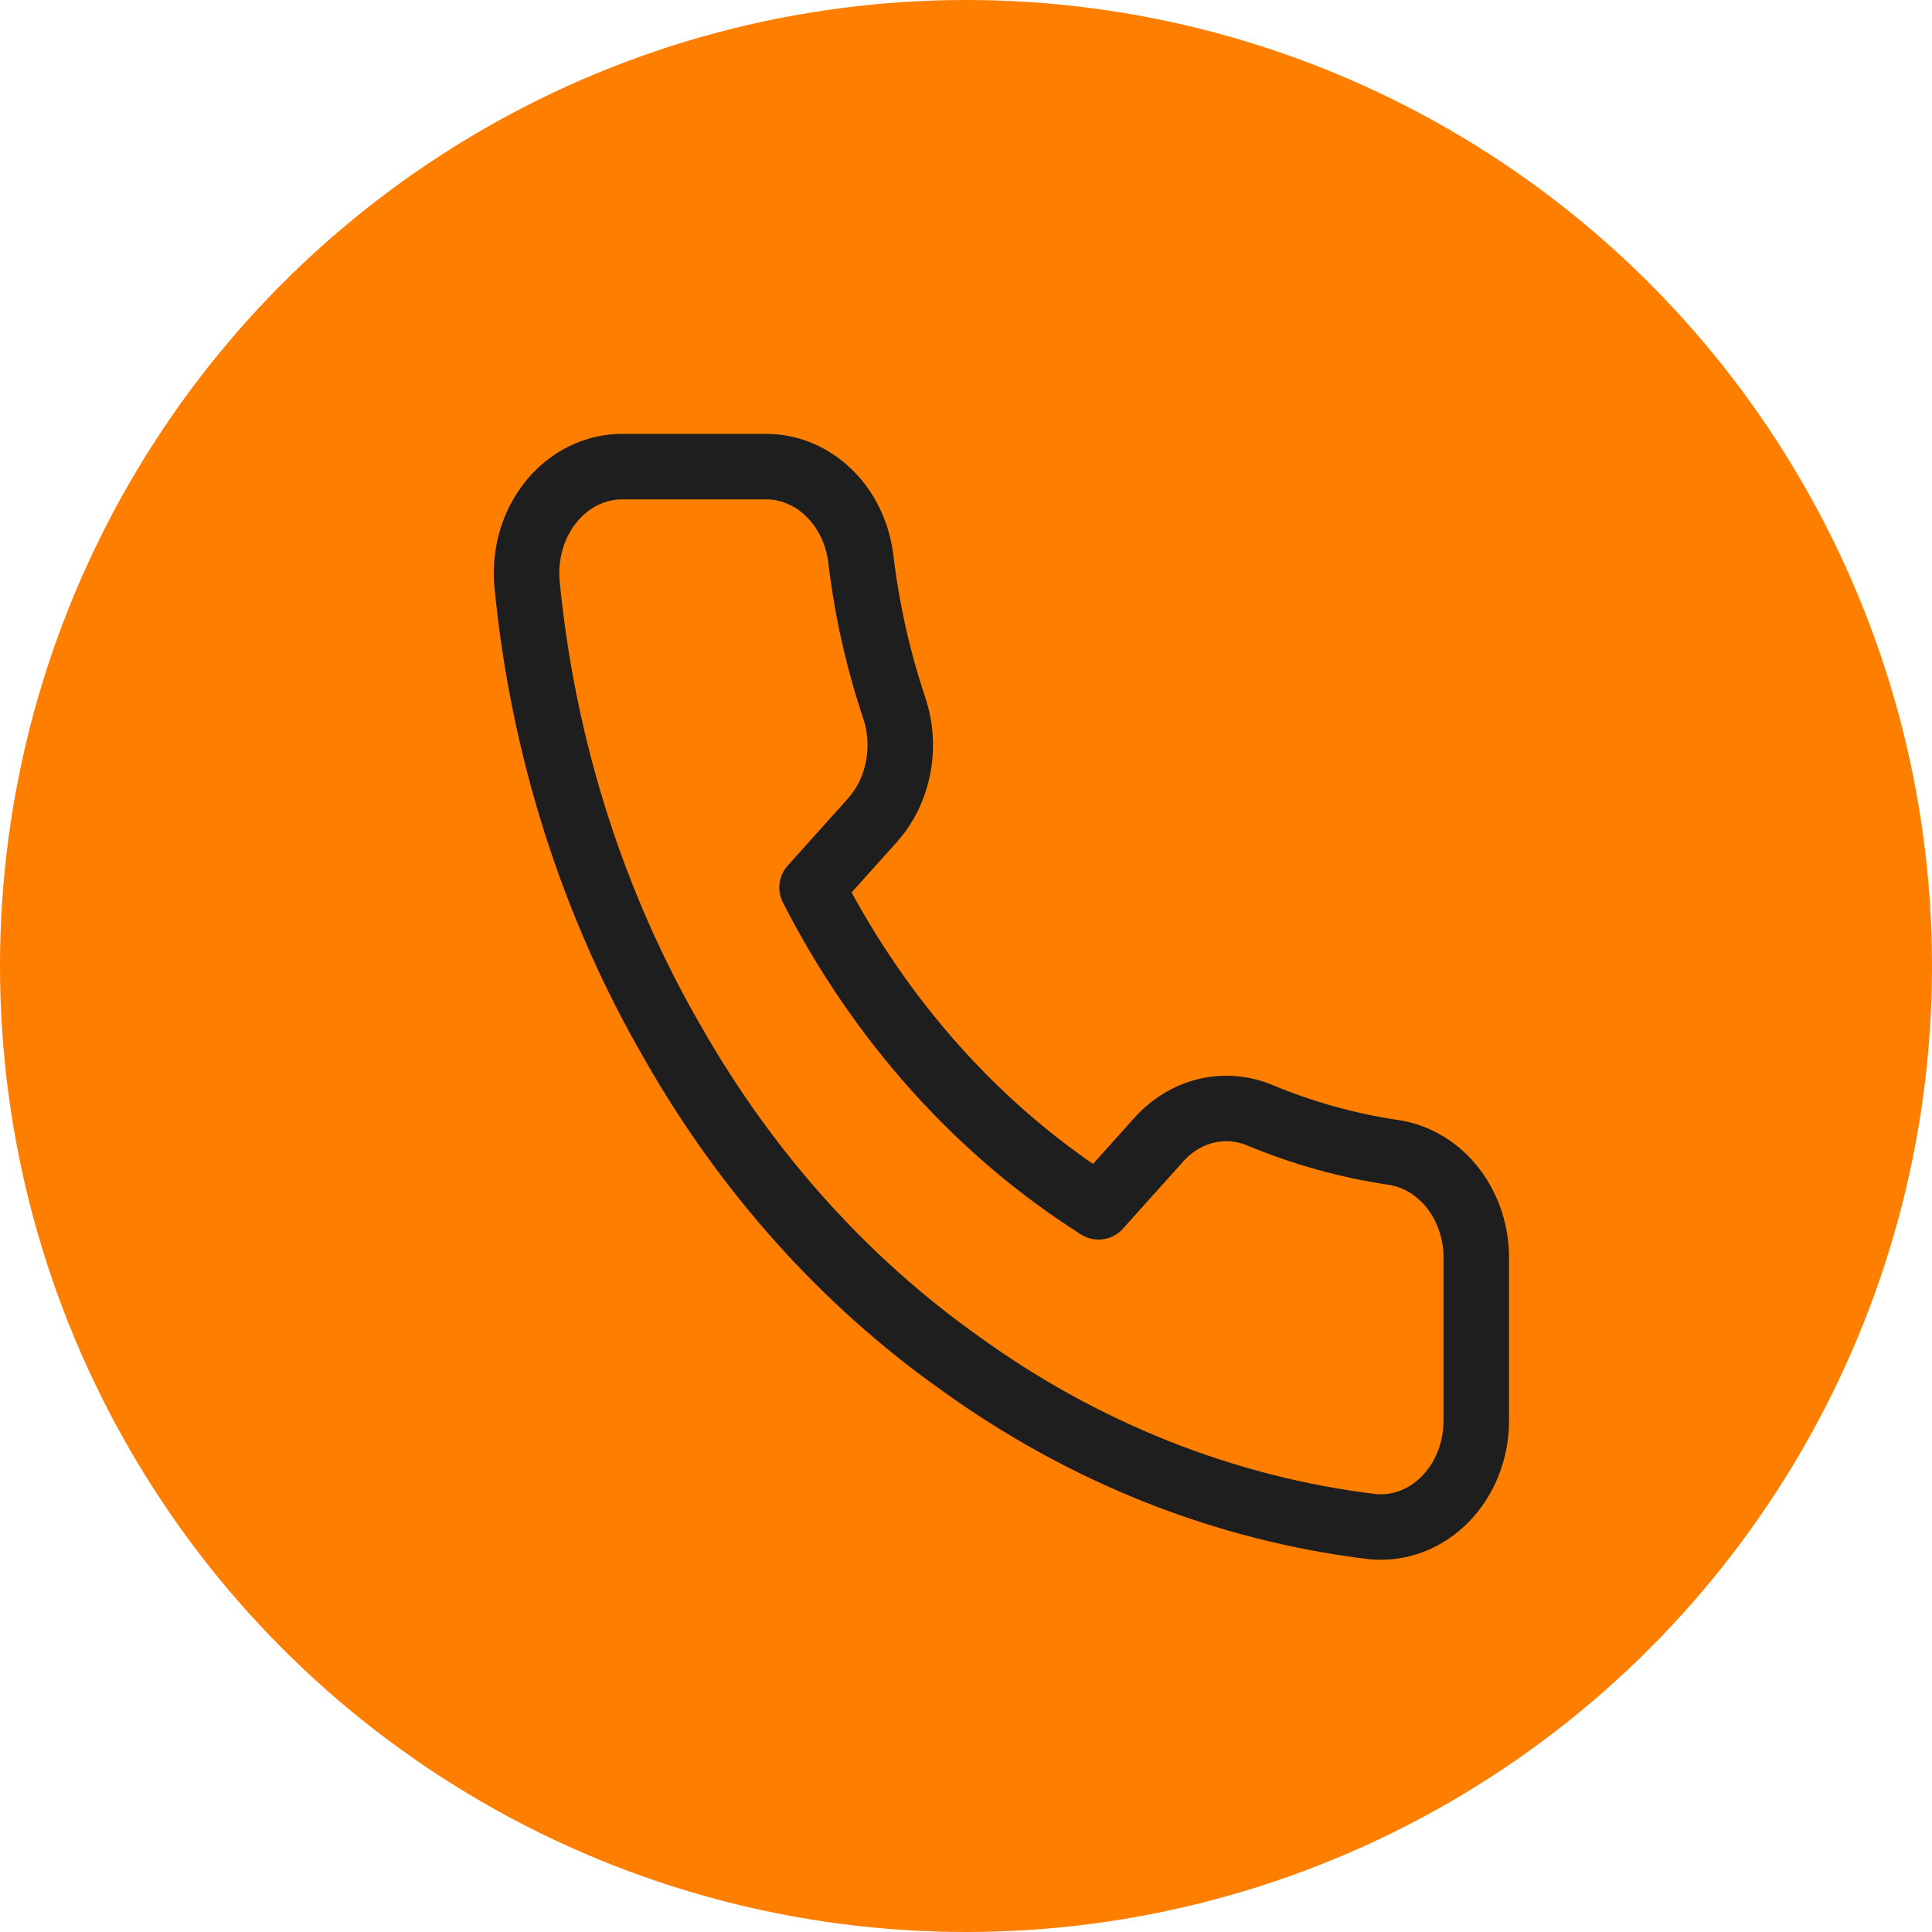 <svg xmlns="http://www.w3.org/2000/svg" fill="none" viewBox="0 0 59 59" height="59" width="59">
<circle fill="#FE7E00" r="29.5" cy="29.5" cx="29.5"></circle>
<path stroke-linejoin="round" stroke-linecap="round" stroke-width="2" stroke="#1E1E1E" d="M45.083 38.495V43.37C45.085 43.823 45.002 44.27 44.839 44.685C44.676 45.1 44.438 45.472 44.138 45.778C43.839 46.084 43.486 46.317 43.101 46.462C42.716 46.607 42.308 46.661 41.904 46.62C37.416 46.077 33.106 44.368 29.319 41.631C25.795 39.136 22.808 35.807 20.569 31.881C18.104 27.642 16.57 22.815 16.091 17.793C16.055 17.343 16.103 16.89 16.232 16.463C16.361 16.035 16.569 15.642 16.842 15.309C17.115 14.976 17.447 14.709 17.818 14.527C18.188 14.345 18.589 14.25 18.994 14.25H23.369C24.076 14.242 24.762 14.521 25.299 15.036C25.836 15.55 26.186 16.264 26.285 17.045C26.47 18.605 26.812 20.137 27.306 21.611C27.502 22.193 27.545 22.825 27.428 23.433C27.312 24.04 27.042 24.598 26.65 25.04L24.798 27.104C26.874 31.172 29.897 34.541 33.548 36.854L35.4 34.79C35.796 34.353 36.297 34.052 36.842 33.922C37.388 33.793 37.955 33.84 38.477 34.059C39.8 34.609 41.175 34.99 42.575 35.196C43.283 35.308 43.93 35.705 44.393 36.313C44.855 36.922 45.101 37.698 45.083 38.495Z"></path>
</svg>
